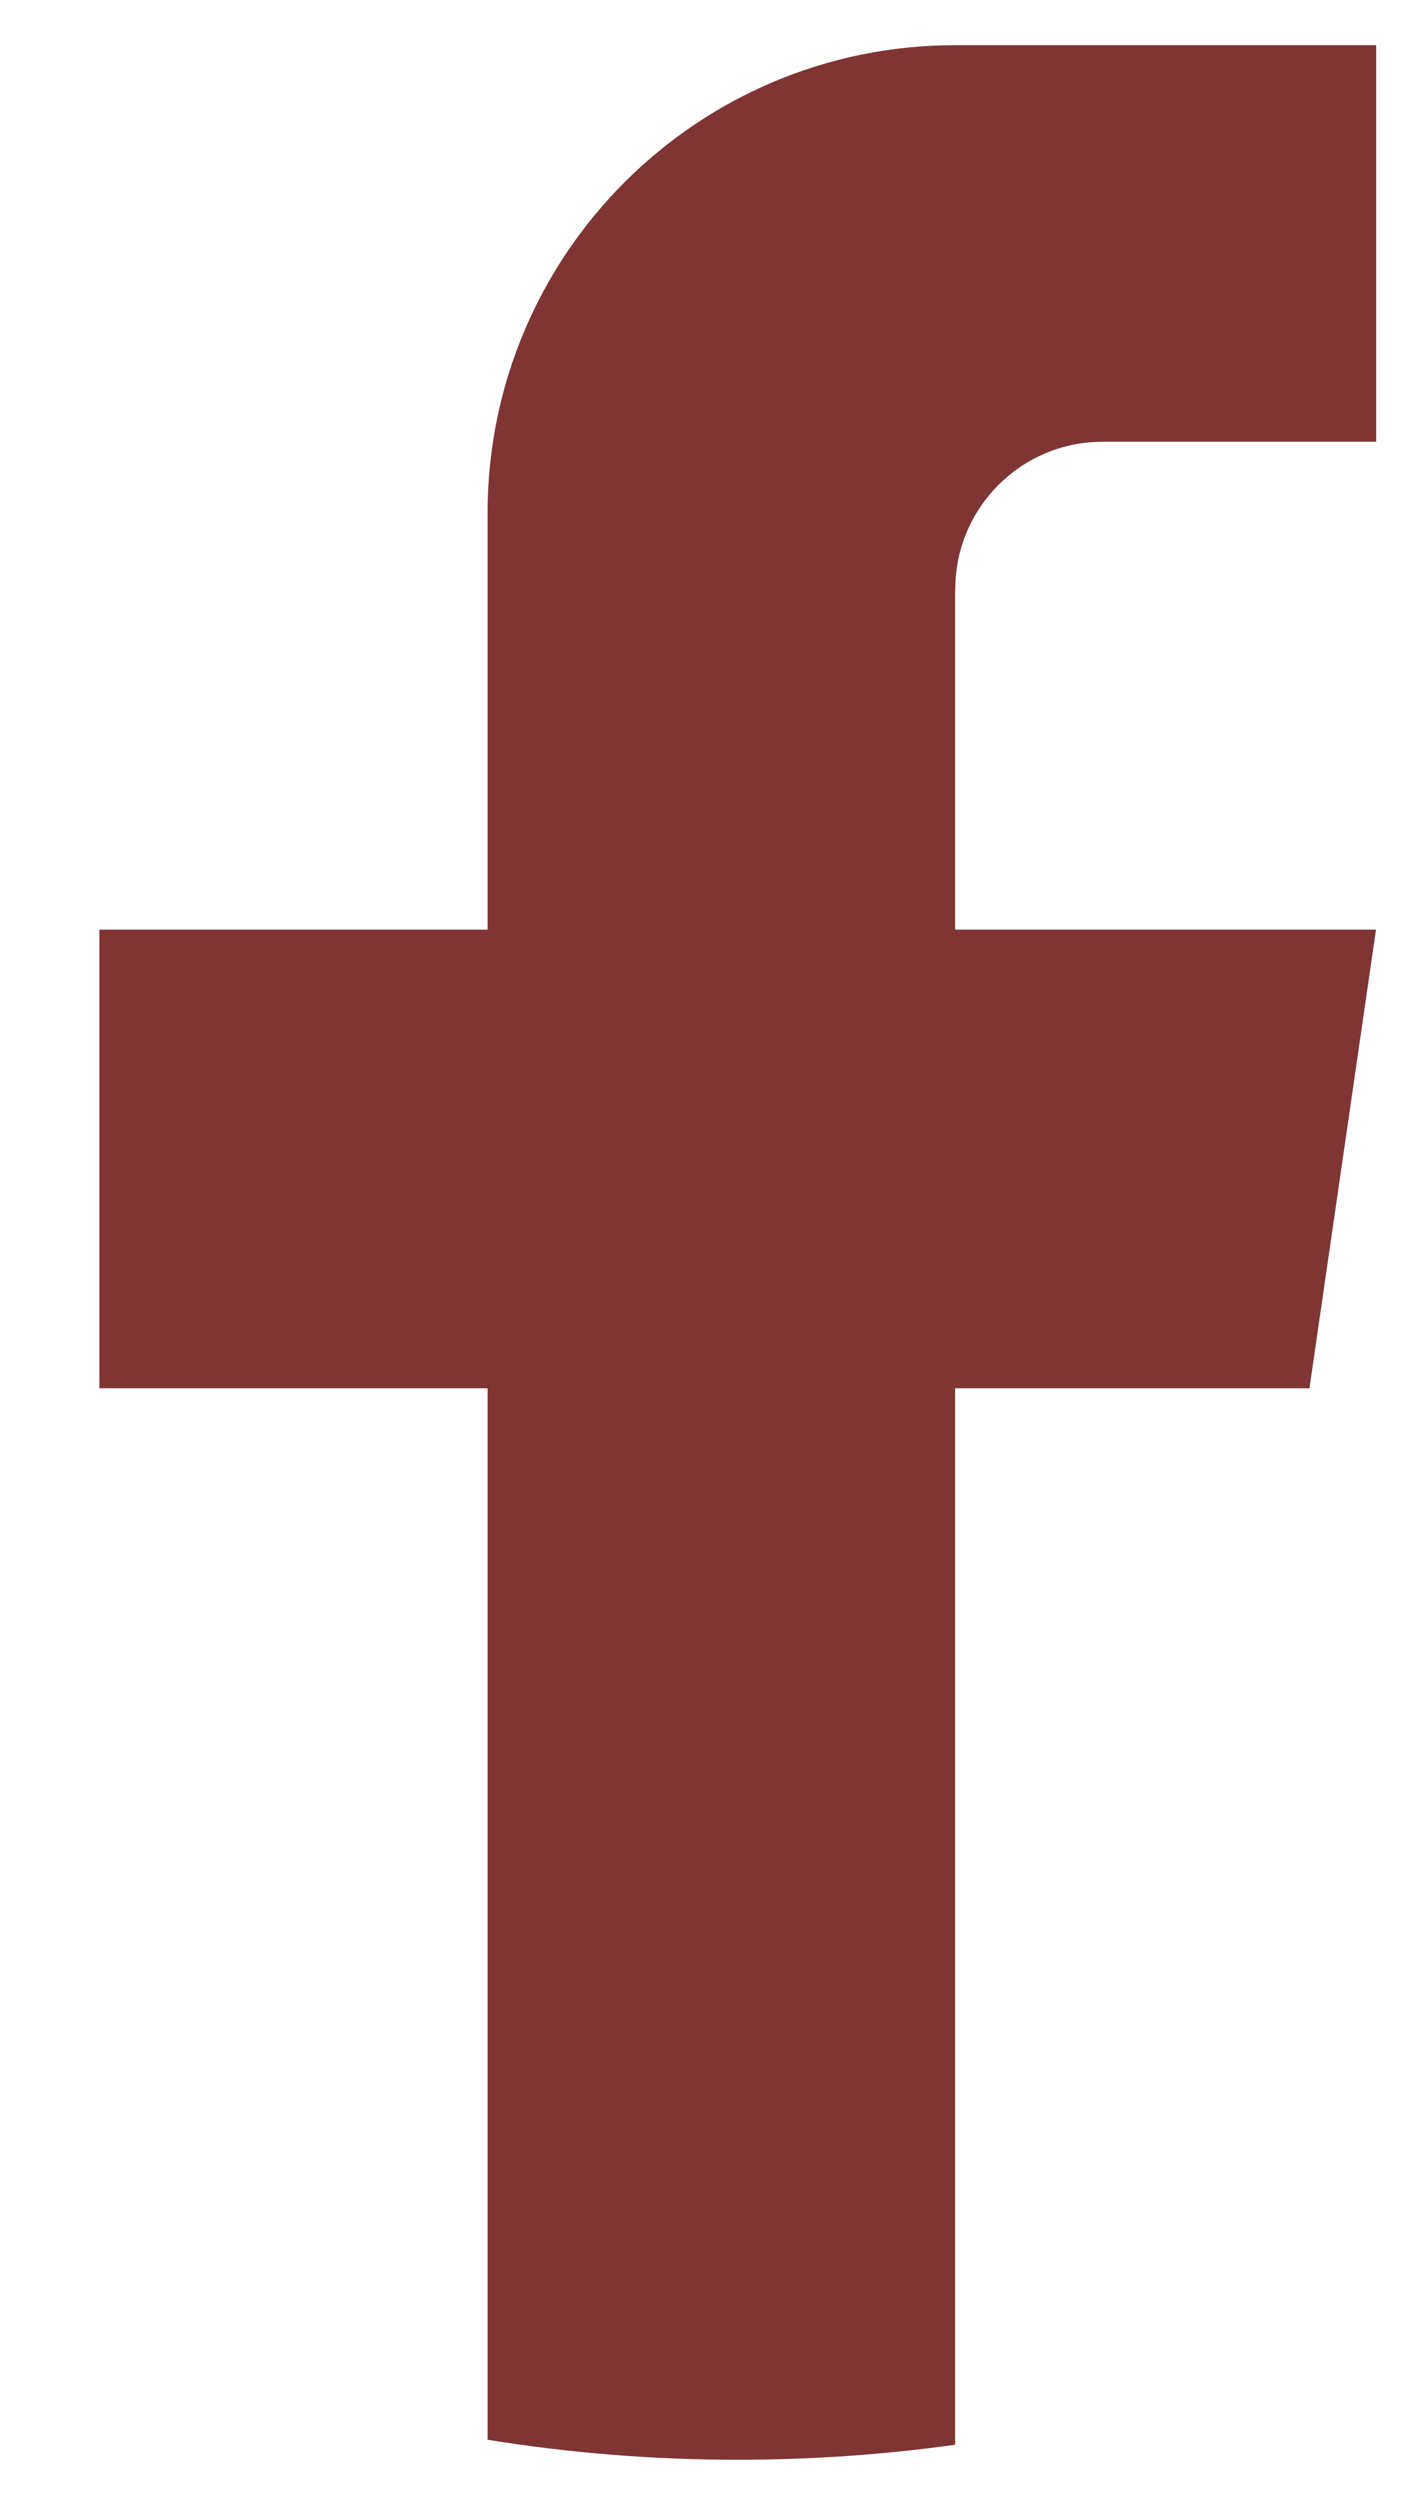 <?xml version="1.0" encoding="UTF-8"?>
<svg xmlns="http://www.w3.org/2000/svg" width="9" height="16" viewBox="0 0 9 16" fill="none">
  <path d="M6.114 3.771V5.949H8.808L8.382 8.884H6.114V15.645C5.659 15.708 5.194 15.741 4.722 15.741C4.177 15.741 3.642 15.697 3.121 15.613V8.884H0.636V5.949H3.121V3.284C3.121 1.63 4.461 0.289 6.115 0.289V0.29C6.12 0.29 6.124 0.289 6.129 0.289H8.809V2.827H7.058C6.537 2.827 6.115 3.25 6.115 3.77L6.114 3.771Z" fill="#7F3534"></path>
</svg>
